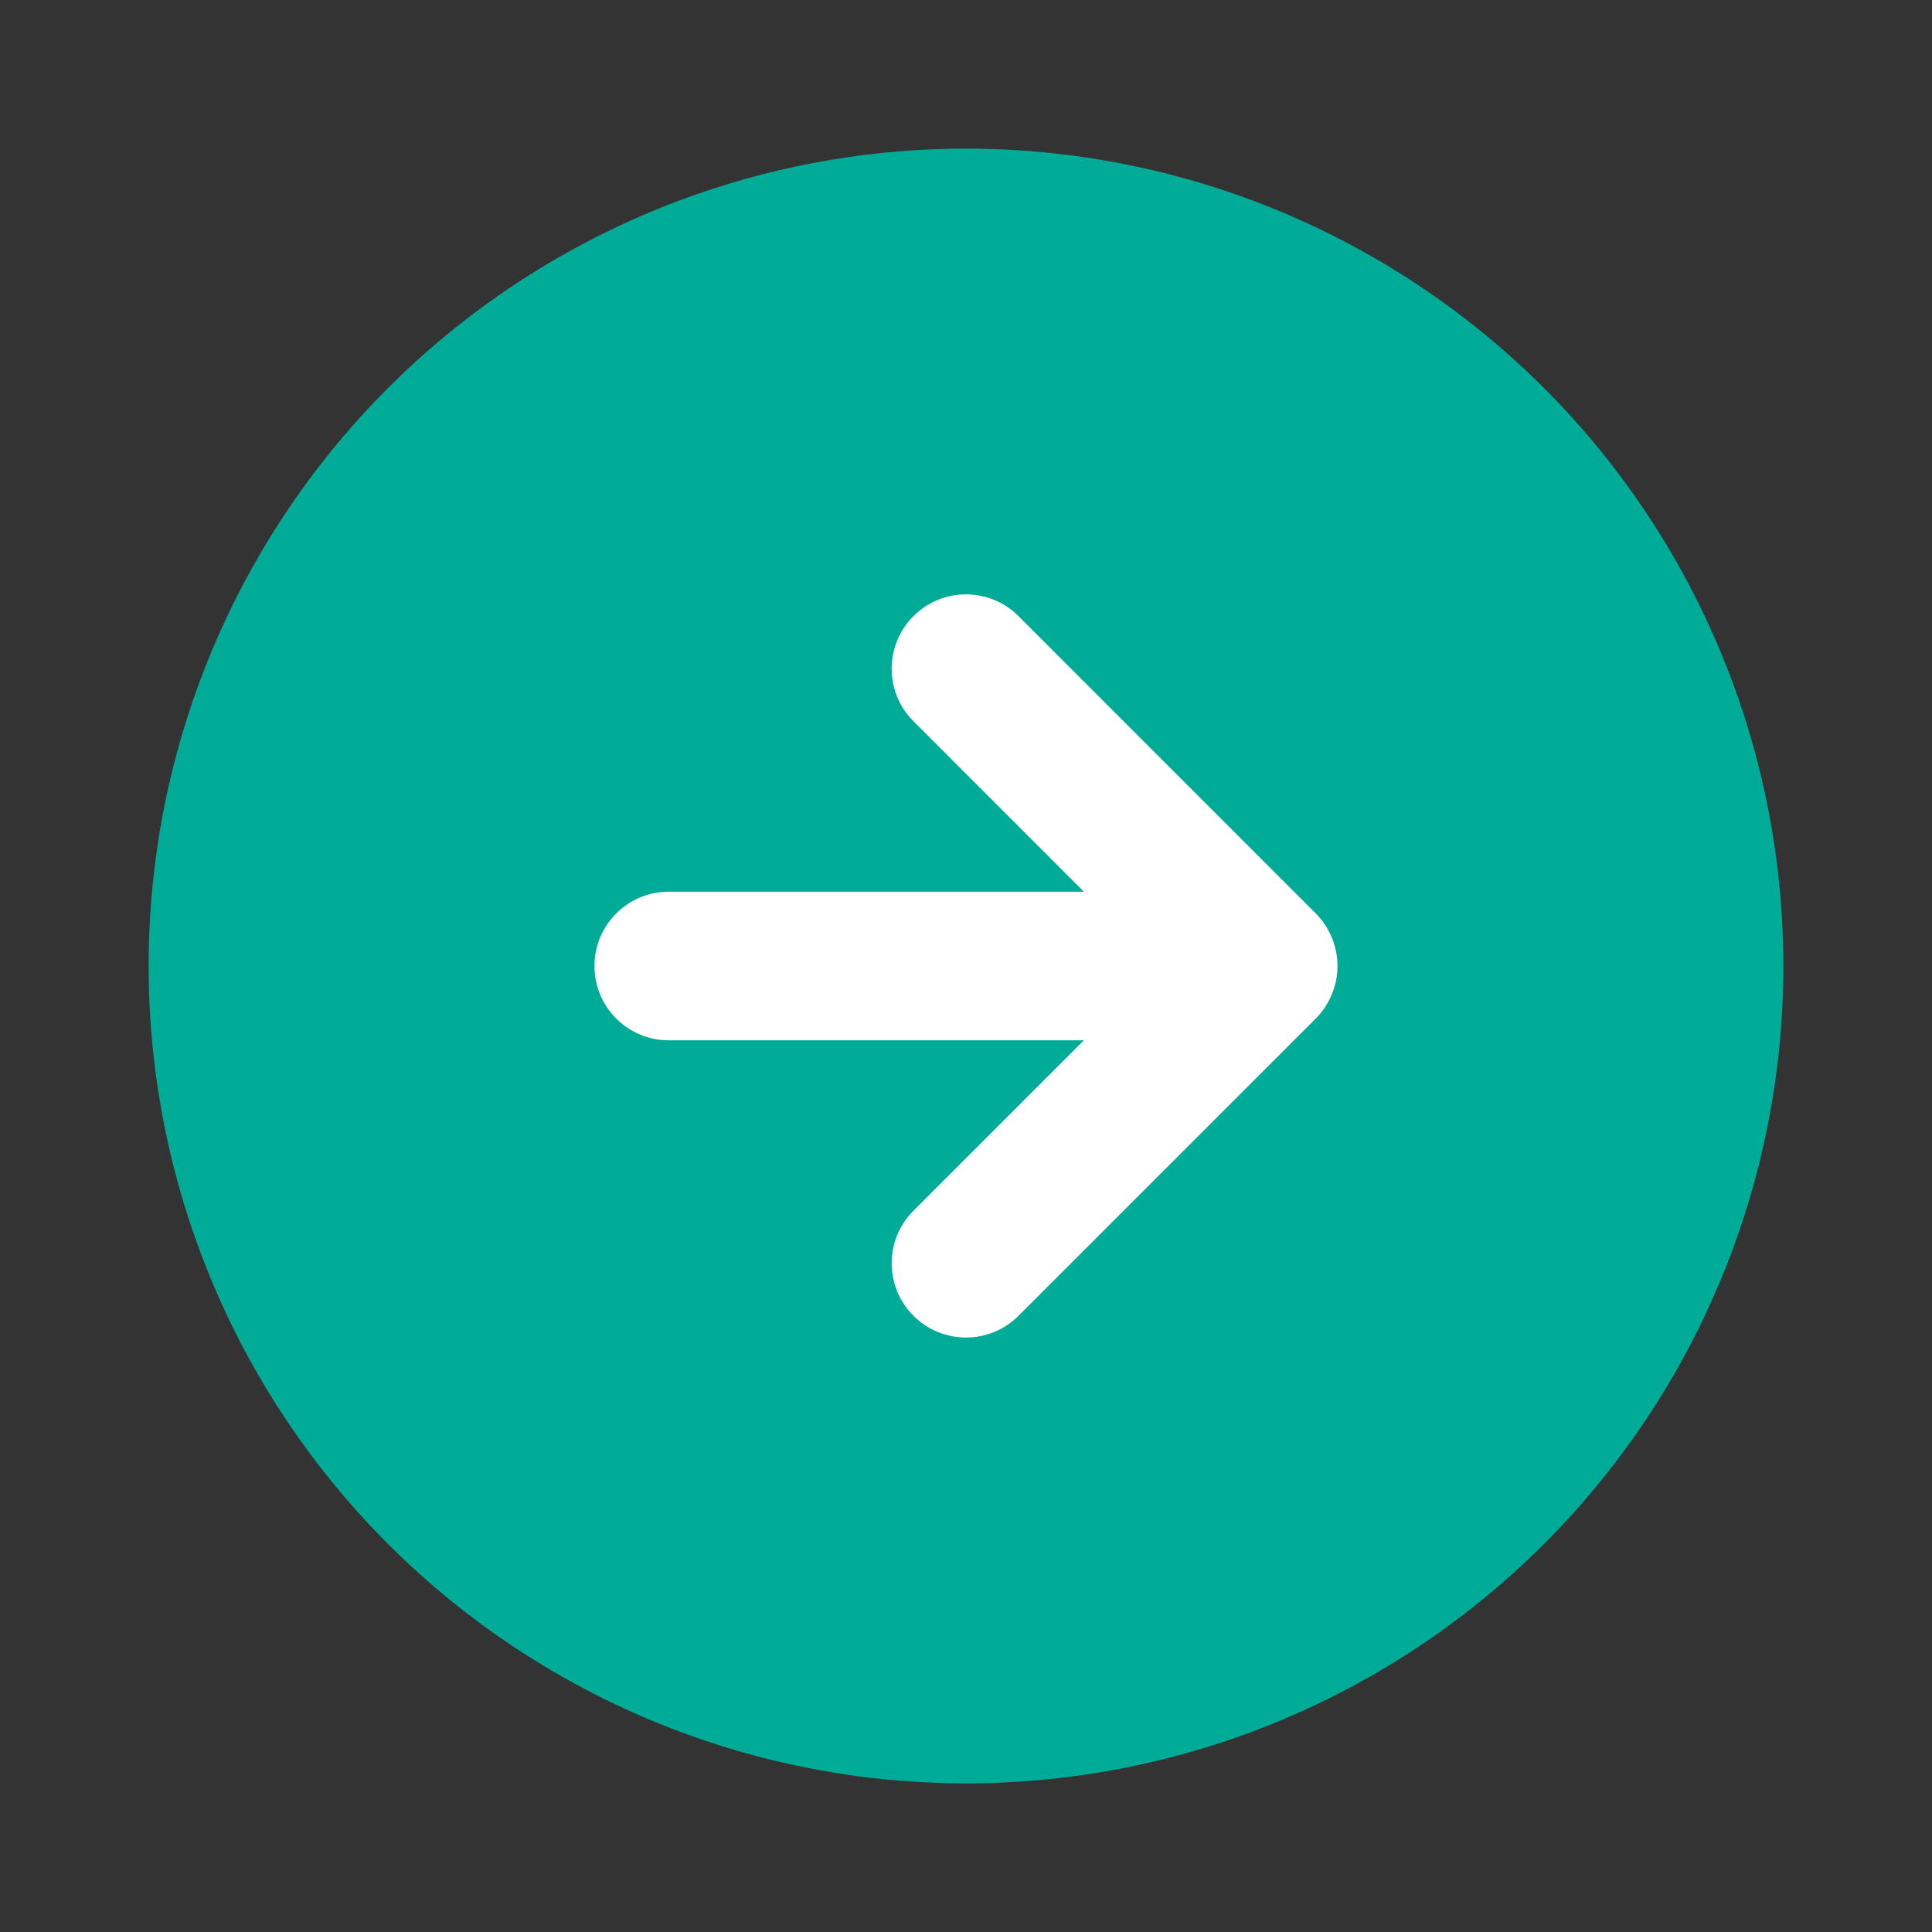 <?xml version="1.0" encoding="utf-8"?>
<!-- Generator: Adobe Illustrator 14.0.0, SVG Export Plug-In . SVG Version: 6.00 Build 43363)  -->
<!DOCTYPE svg PUBLIC "-//W3C//DTD SVG 1.1//EN" "http://www.w3.org/Graphics/SVG/1.1/DTD/svg11.dtd">
<svg version="1.1" id="レイヤー_1" xmlns="http://www.w3.org/2000/svg" xmlns:xlink="http://www.w3.org/1999/xlink" x="0px"
	 y="0px" width="26px" height="26px" viewBox="-1 -1 26 26" enable-background="new -1 -1 26 26" xml:space="preserve">
<rect x="-1" y="-1" width="26" height="26" fill="#333333" stroke="none"/>
<circle fill="#00AC97" cx="12" cy="12" r="11"/>
<path fill="#FFFFFF" d="M16.923,12.382c0.102-0.244,0.102-0.52,0-0.764c-0.051-0.123-0.124-0.233-0.217-0.326l-3.999-4
	c-0.391-0.391-1.023-0.391-1.414,0s-0.391,1.023,0,1.414L13.586,11H8c-0.552,0-1,0.448-1,1c0,0.553,0.448,1,1,1h5.586l-2.293,2.293
	c-0.391,0.391-0.391,1.023,0,1.414C11.488,16.902,11.744,17,12,17s0.512-0.098,0.707-0.293l3.999-3.999
	C16.799,12.616,16.872,12.505,16.923,12.382z"/>
</svg>
